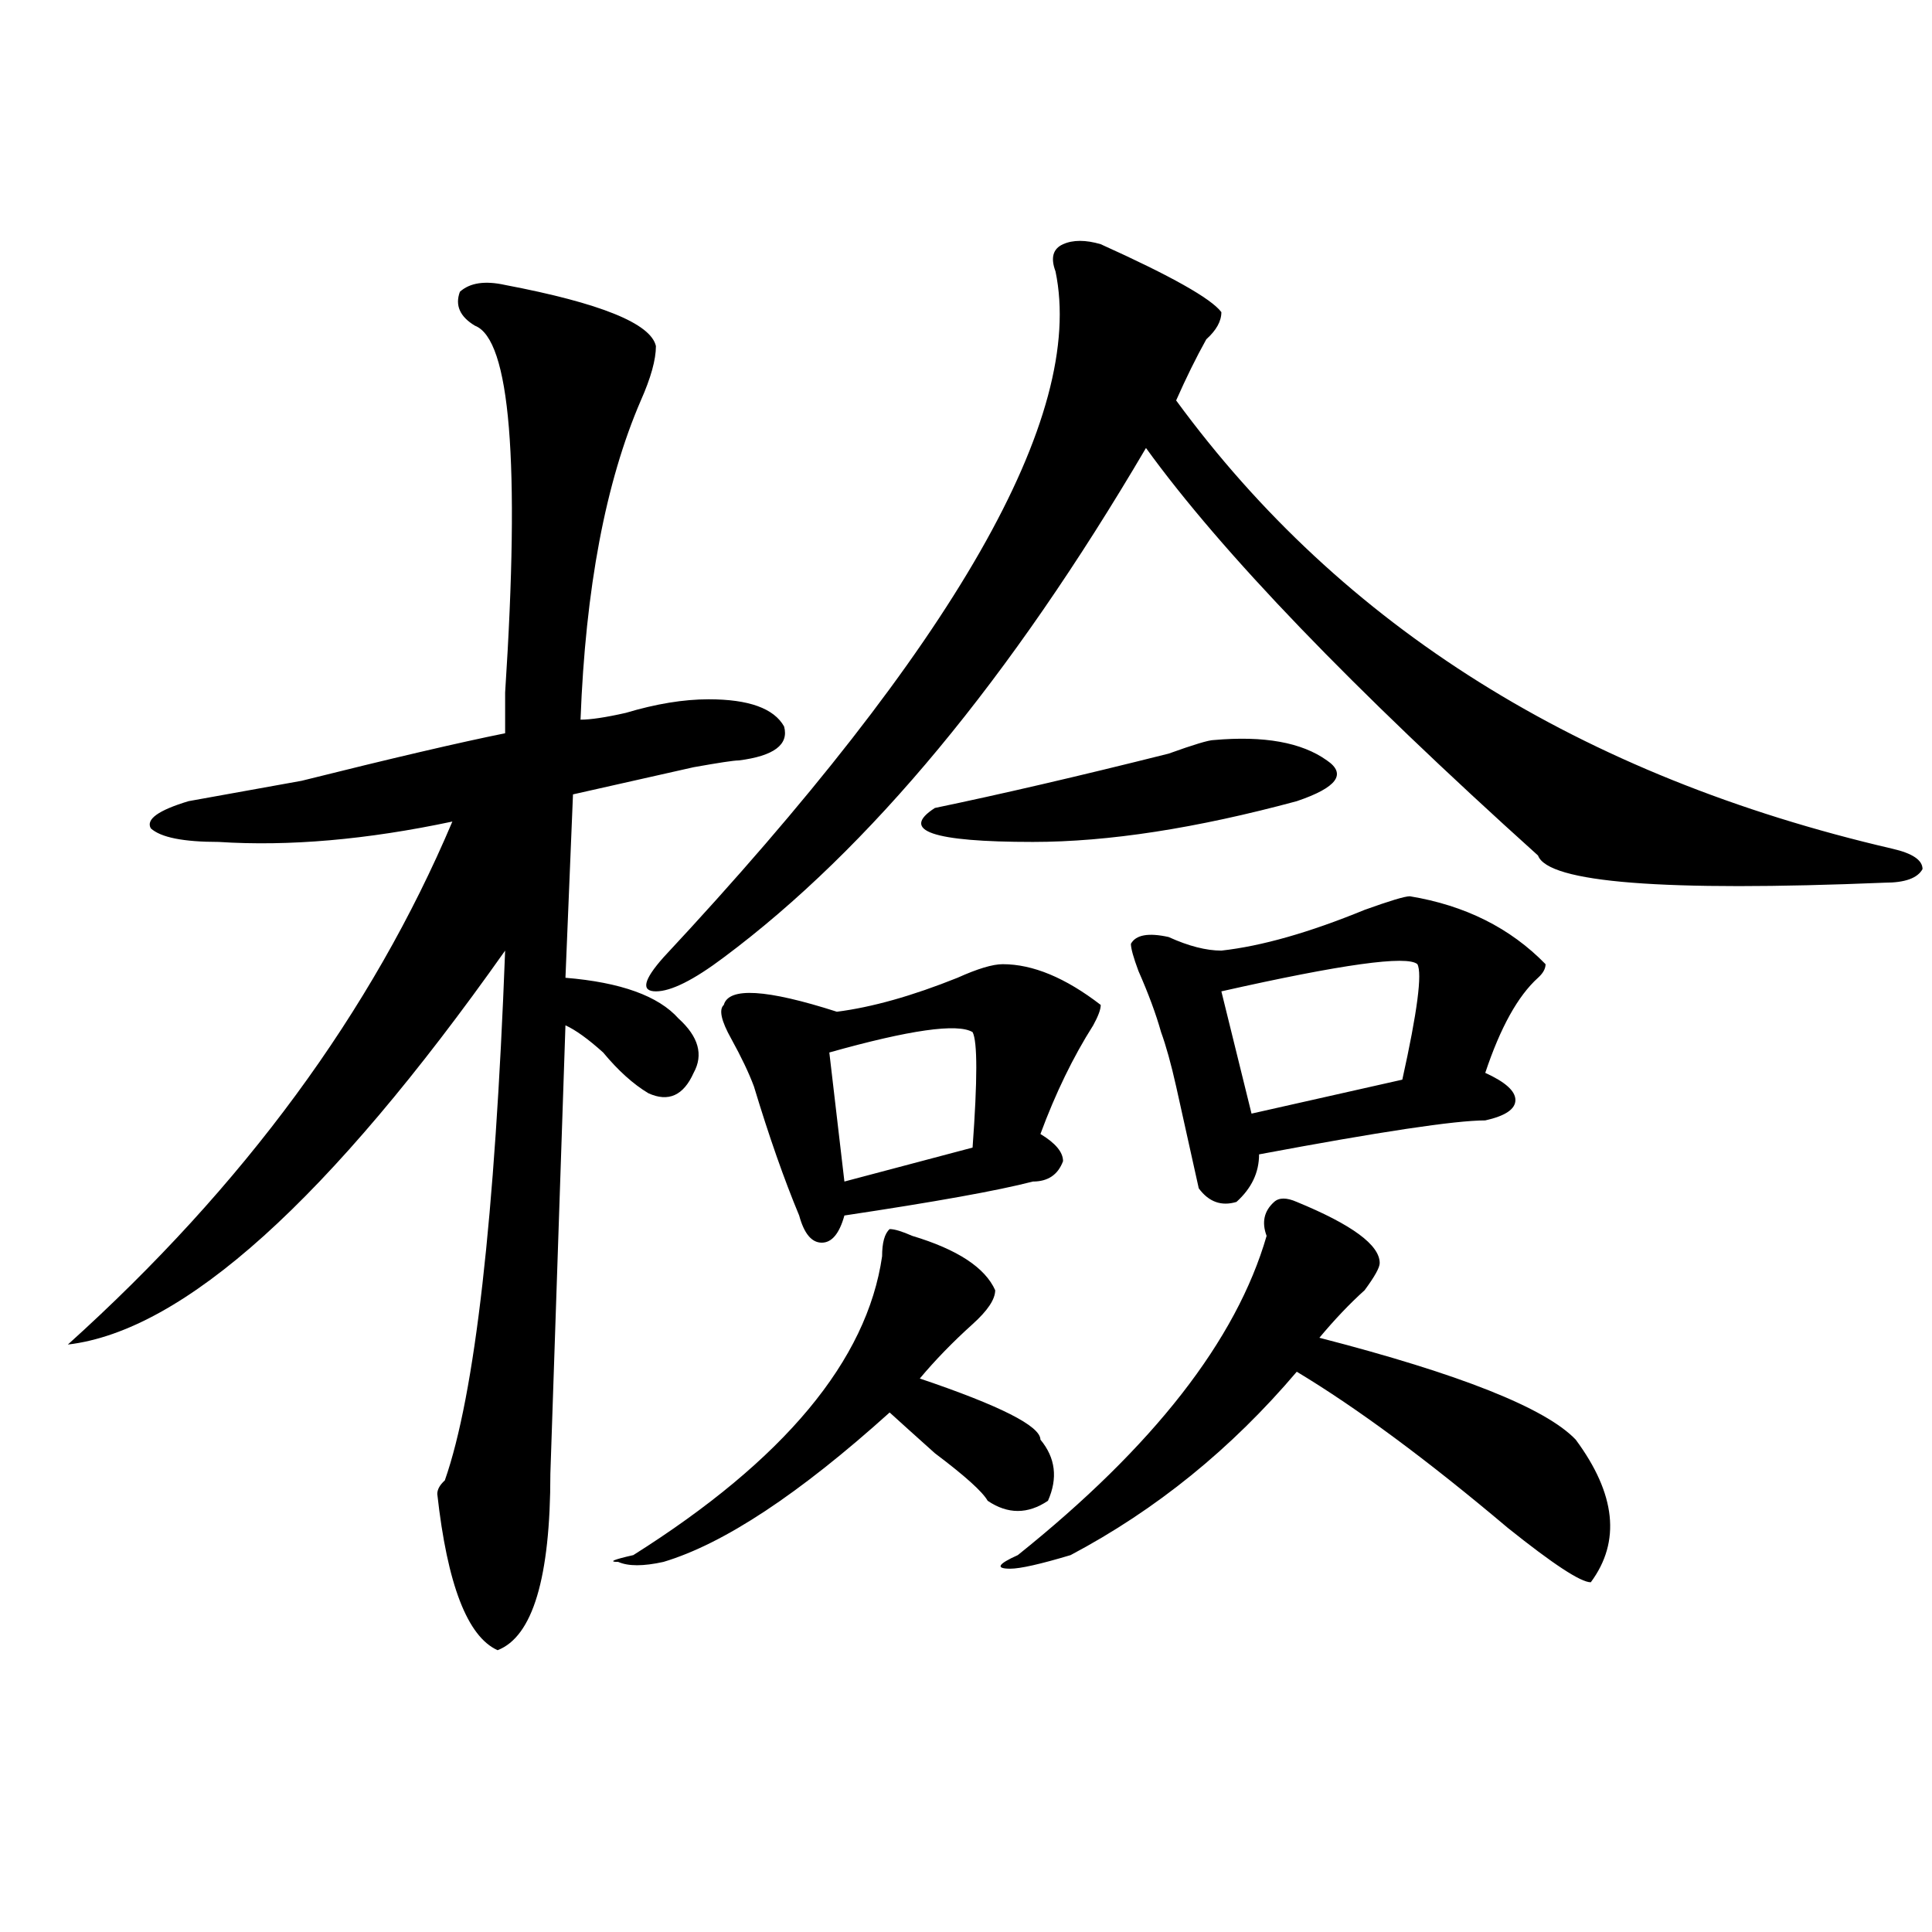 <?xml version="1.0" encoding="utf-8"?>
<!-- Generator: Adobe Illustrator 16.0.0, SVG Export Plug-In . SVG Version: 6.00 Build 0)  -->
<!DOCTYPE svg PUBLIC "-//W3C//DTD SVG 1.1//EN" "http://www.w3.org/Graphics/SVG/1.1/DTD/svg11.dtd">
<svg version="1.1" id="图层_1" xmlns="http://www.w3.org/2000/svg" xmlns:xlink="http://www.w3.org/1999/xlink" x="0px" y="0px"
	 width="1000px" height="1000px" viewBox="0 0 1000 1000" enable-background="new 0 0 1000 1000" xml:space="preserve">
<path d="M261.458,147.5c49.389,9.394,75.425,19.94,78.047,31.641c0,7.031-2.622,16.425-7.805,28.125
	c-18.231,42.188-28.658,97.284-31.219,165.234c5.183,0,12.988-1.153,23.414-3.516c15.609-4.669,29.877-7.031,42.926-7.031
	c20.792,0,33.78,4.724,39.023,14.063c2.561,9.394-5.244,15.271-23.414,17.578c-2.622,0-10.427,1.208-23.414,3.516
	c-31.219,7.031-52.072,11.755-62.438,14.063l-3.902,94.922c28.597,2.362,48.109,9.394,58.535,21.094
	c10.365,9.394,12.988,18.786,7.805,28.125c-5.244,11.755-13.049,15.271-23.414,10.547c-7.805-4.669-15.609-11.7-23.414-21.094
	c-7.805-7.031-14.329-11.7-19.512-14.063l-7.805,232.031c0,53.888-9.146,84.375-27.316,91.406
	c-15.609-7.031-26.036-34.003-31.219-80.859c0-2.308,1.281-4.669,3.902-7.031c15.609-44.495,25.975-135.901,31.219-274.219
	C170.362,620.956,94.937,688.906,35.122,695.938c91.034-82.013,157.374-172.266,199.02-270.703
	c-44.267,9.394-84.571,12.909-120.973,10.547c-18.231,0-29.938-2.308-35.121-7.031c-2.622-4.669,3.902-9.339,19.512-14.063
	c12.988-2.308,32.499-5.823,58.535-10.547c46.828-11.7,81.949-19.886,105.363-24.609c0-4.669,0-11.7,0-21.094
	c7.805-119.531,2.561-182.813-15.609-189.844c-7.805-4.669-10.427-10.547-7.805-17.578
	C243.226,146.347,251.031,145.192,261.458,147.5z M472.184,639.688c23.414,7.031,37.682,16.425,42.926,28.125
	c0,4.724-3.902,10.547-11.707,17.578c-10.427,9.394-19.512,18.786-27.316,28.125c41.584,14.063,62.438,24.609,62.438,31.641
	c7.805,9.394,9.085,19.94,3.902,31.641c-10.427,7.031-20.853,7.031-31.219,0c-2.622-4.669-11.707-12.854-27.316-24.609
	c-10.427-9.339-18.231-16.37-23.414-21.094c-46.828,42.188-85.852,68.005-117.07,77.344c-10.427,2.307-18.231,2.307-23.414,0
	c-5.244,0-2.622-1.153,7.805-3.516c78.047-49.219,120.973-100.745,128.777-154.688c0-7.031,1.281-11.7,3.902-14.063
	C463.038,636.172,466.94,637.38,472.184,639.688z M569.743,126.406c36.402,16.425,57.194,28.125,62.438,35.156
	c0,4.724-2.622,9.394-7.805,14.063c-5.244,9.394-10.427,19.94-15.609,31.641c85.852,117.224,209.385,194.567,370.723,232.031
	c10.366,2.362,15.609,5.878,15.609,10.547c-2.622,4.724-9.146,7.031-19.512,7.031c-114.51,4.724-174.325,0-179.508-14.063
	C699.801,356.13,632.18,285.817,593.157,231.875c-70.242,119.531-143.106,207.422-218.531,263.672
	c-15.609,11.755-27.316,17.578-35.121,17.578s-6.524-5.823,3.902-17.578c150.85-161.719,218.531-280.042,202.922-355.078
	c-2.622-7.031-1.342-11.7,3.902-14.063C555.414,124.099,561.938,124.099,569.743,126.406z M519.012,499.063
	c15.609,0,32.499,7.031,50.73,21.094c0,2.362-1.342,5.878-3.902,10.547c-10.427,16.425-19.512,35.156-27.316,56.25
	c7.805,4.724,11.707,9.394,11.707,14.063c-2.622,7.031-7.805,10.547-15.609,10.547c-18.231,4.724-50.73,10.547-97.559,17.578
	c-2.622,9.394-6.524,14.063-11.707,14.063c-5.244,0-9.146-4.669-11.707-14.063c-7.805-18.731-15.609-40.979-23.414-66.797
	c-2.622-7.031-6.524-15.216-11.707-24.609c-5.244-9.339-6.524-15.216-3.902-17.578c2.561-9.339,22.073-8.185,58.535,3.516
	c18.17-2.308,39.023-8.185,62.438-17.578C505.964,501.425,513.768,499.063,519.012,499.063z M503.403,534.219
	c-7.805-4.669-32.56-1.153-74.145,10.547l7.805,66.797l66.34-17.578C505.964,558.828,505.964,538.942,503.403,534.219z
	 M628.278,383.047c25.975-2.308,45.487,1.208,58.535,10.547c10.365,7.031,5.183,14.063-15.609,21.094
	c-52.072,14.063-97.559,21.094-136.582,21.094c-52.072,0-68.962-5.823-50.73-17.578c33.78-7.031,74.145-16.37,120.973-28.125
	C617.851,385.409,625.656,383.047,628.278,383.047z M671.204,622.109c28.597,11.755,42.926,22.302,42.926,31.641
	c0,2.362-2.622,7.031-7.805,14.063c-7.805,7.031-15.609,15.271-23.414,24.609c72.803,18.786,117.07,36.364,132.68,52.734
	c20.792,28.125,23.414,52.734,7.805,73.828c-5.244,0-19.512-9.394-42.926-28.125c-41.645-35.156-78.047-62.073-109.266-80.859
	c-33.841,39.88-72.864,71.521-117.07,94.922c-15.609,4.669-26.036,7.031-31.219,7.031c-7.805,0-6.524-2.362,3.902-7.031
	c70.242-56.25,113.168-111.292,128.777-165.234c-2.622-7.031-1.342-12.854,3.902-17.578
	C662.057,619.802,665.96,619.802,671.204,622.109z M729.739,463.906c28.597,4.724,52.011,16.425,70.242,35.156
	c0,2.362-1.342,4.724-3.902,7.031c-10.427,9.394-19.512,25.817-27.316,49.219c10.365,4.724,15.609,9.394,15.609,14.063
	c0,4.724-5.244,8.239-15.609,10.547c-15.609,0-54.633,5.878-117.07,17.578c0,9.394-3.902,17.578-11.707,24.609
	c-7.805,2.362-14.329,0-19.512-7.031c-2.622-11.7-6.524-29.278-11.707-52.734c-2.622-11.7-5.244-21.094-7.805-28.125
	c-2.622-9.339-6.524-19.886-11.707-31.641c-2.622-7.031-3.902-11.7-3.902-14.063c2.561-4.669,9.085-5.823,19.512-3.516
	c10.365,4.724,19.512,7.031,27.316,7.031c20.792-2.308,45.487-9.339,74.145-21.094C719.312,466.269,727.117,463.906,729.739,463.906
	z M733.641,499.063c-5.244-4.669-39.023,0-101.461,14.063l15.609,63.281l78.047-17.578
	C733.641,523.672,736.202,503.786,733.641,499.063z"/>
</svg>
